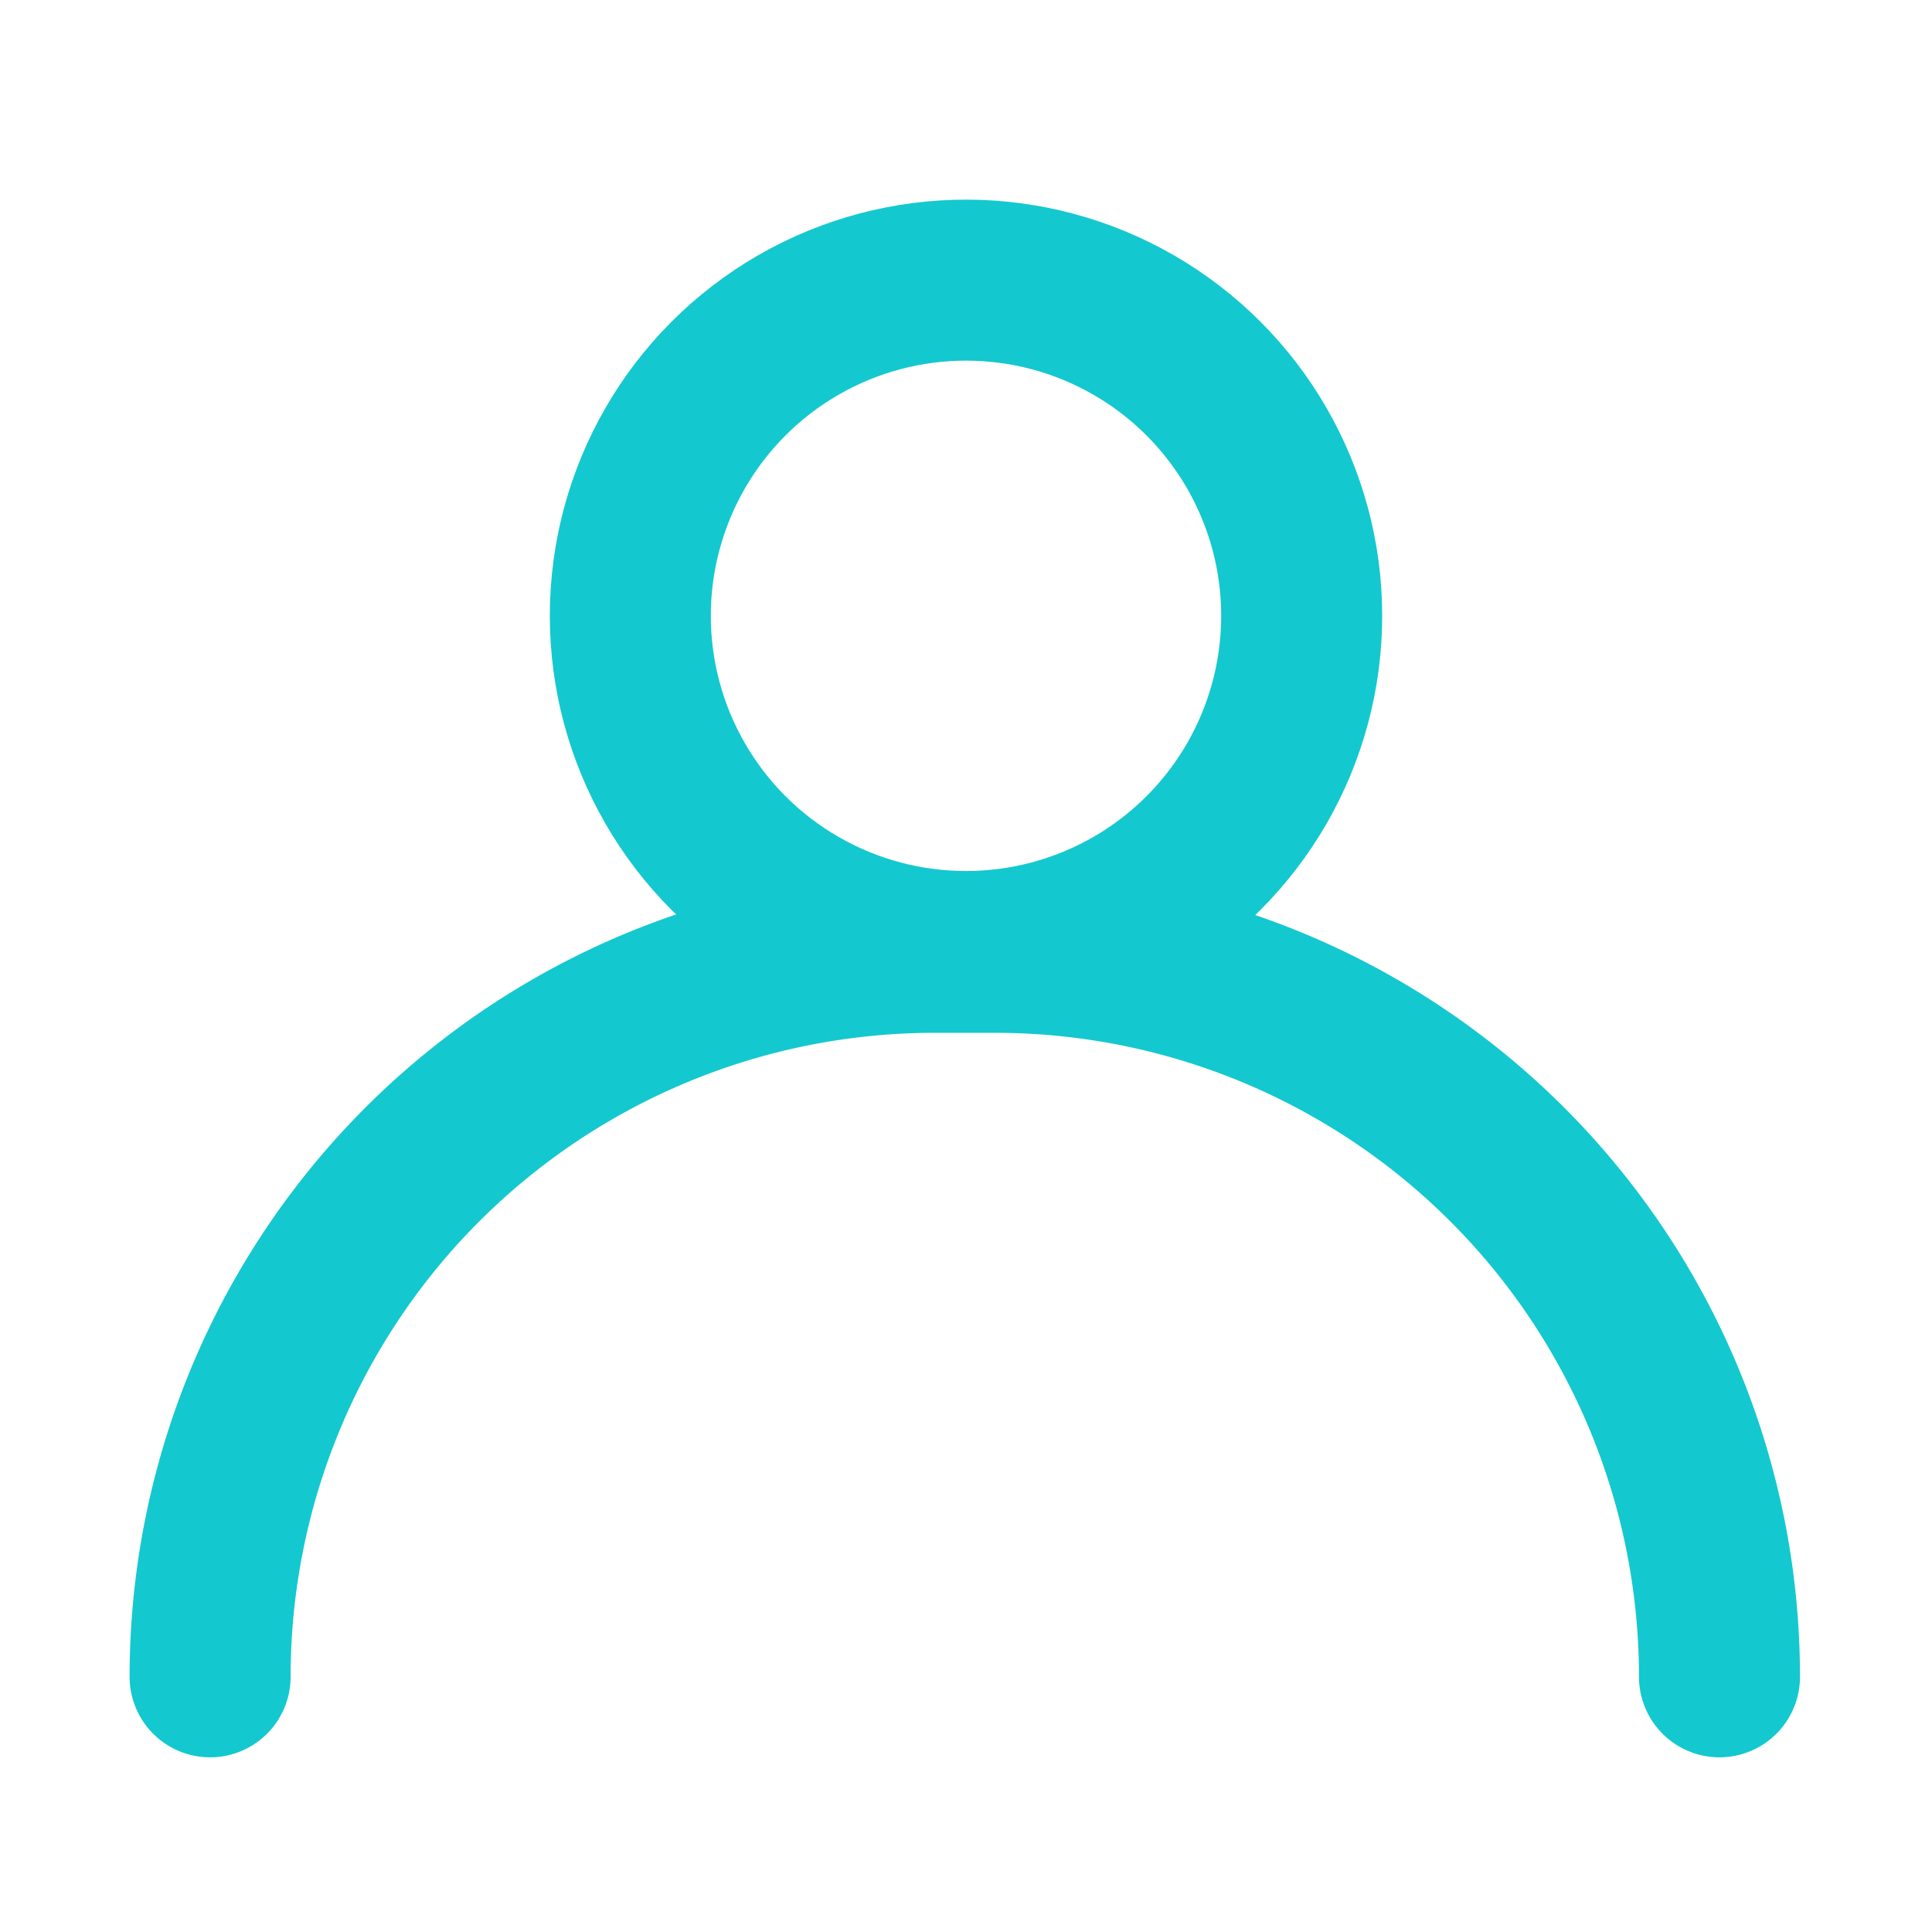 <?xml version="1.0" encoding="UTF-8"?>
<svg data-name="Layer 1" id="Layer_1" viewBox="0 0 24 24" xmlns="http://www.w3.org/2000/svg">
<defs>
<style>.cls-1{fill:none;stroke:#14c8cf;stroke-linecap:round;stroke-linejoin:round;stroke-width:2px;}</style>
</defs>
<title/>
<g data-name="&lt;Group&gt;" id="_Group_">
<circle class="cls-1" cx="12" cy="7.65" data-name="&lt;Path&gt;" id="_Path_" r="4.17"/>
<path class="cls-1" d="M2.61,20.83h0a9,9,0,0,1,9-9h.75a9,9,0,0,1,9,9h0" data-name="&lt;Path&gt;" id="_Path_2"/>
</g>
</svg>